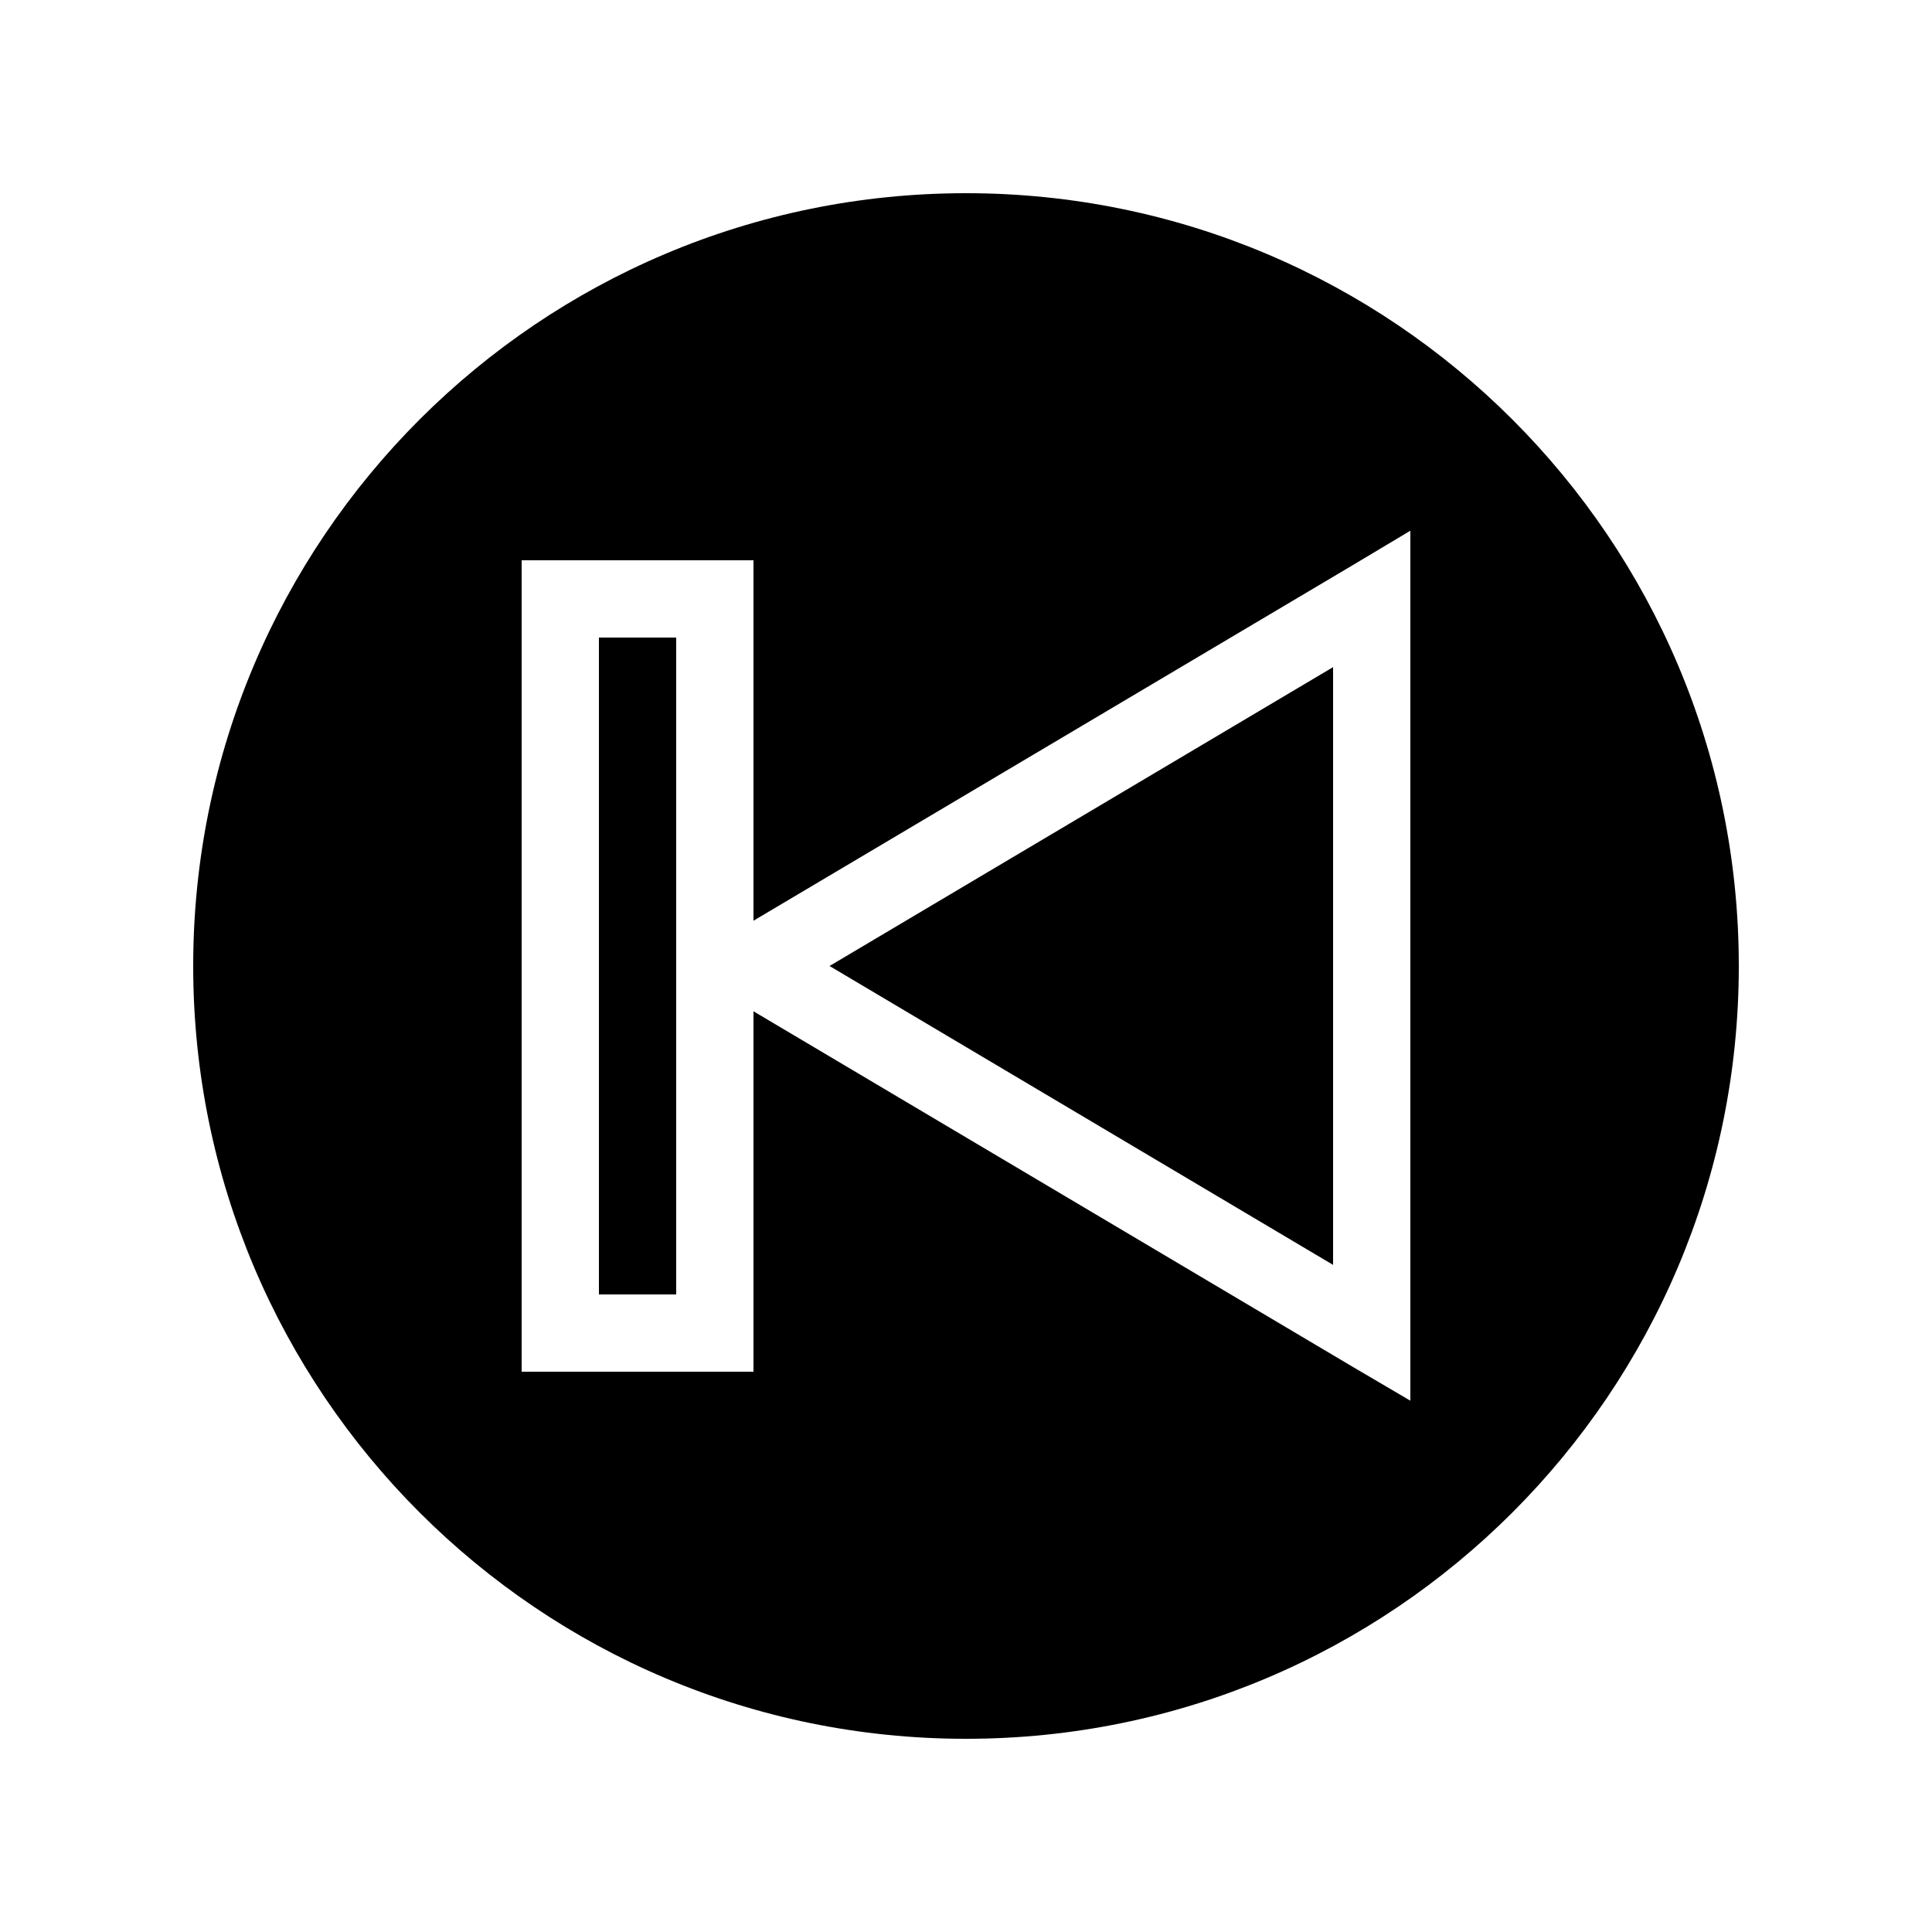 <svg xmlns="http://www.w3.org/2000/svg" viewBox="0 0 100 100"><path d="M50 10c22.091 0 40 17.909 40 40S72.091 90 50 90 10 72.091 10 50s17.909-40 40-40zm23 17.469l-3.031 1.812L39 47.656V29H27v42h12V52.344l30.969 18.375L73 72.5V31zM35 33v34h-4V33zm34 1.531V65.47L42.937 50z"/></svg>